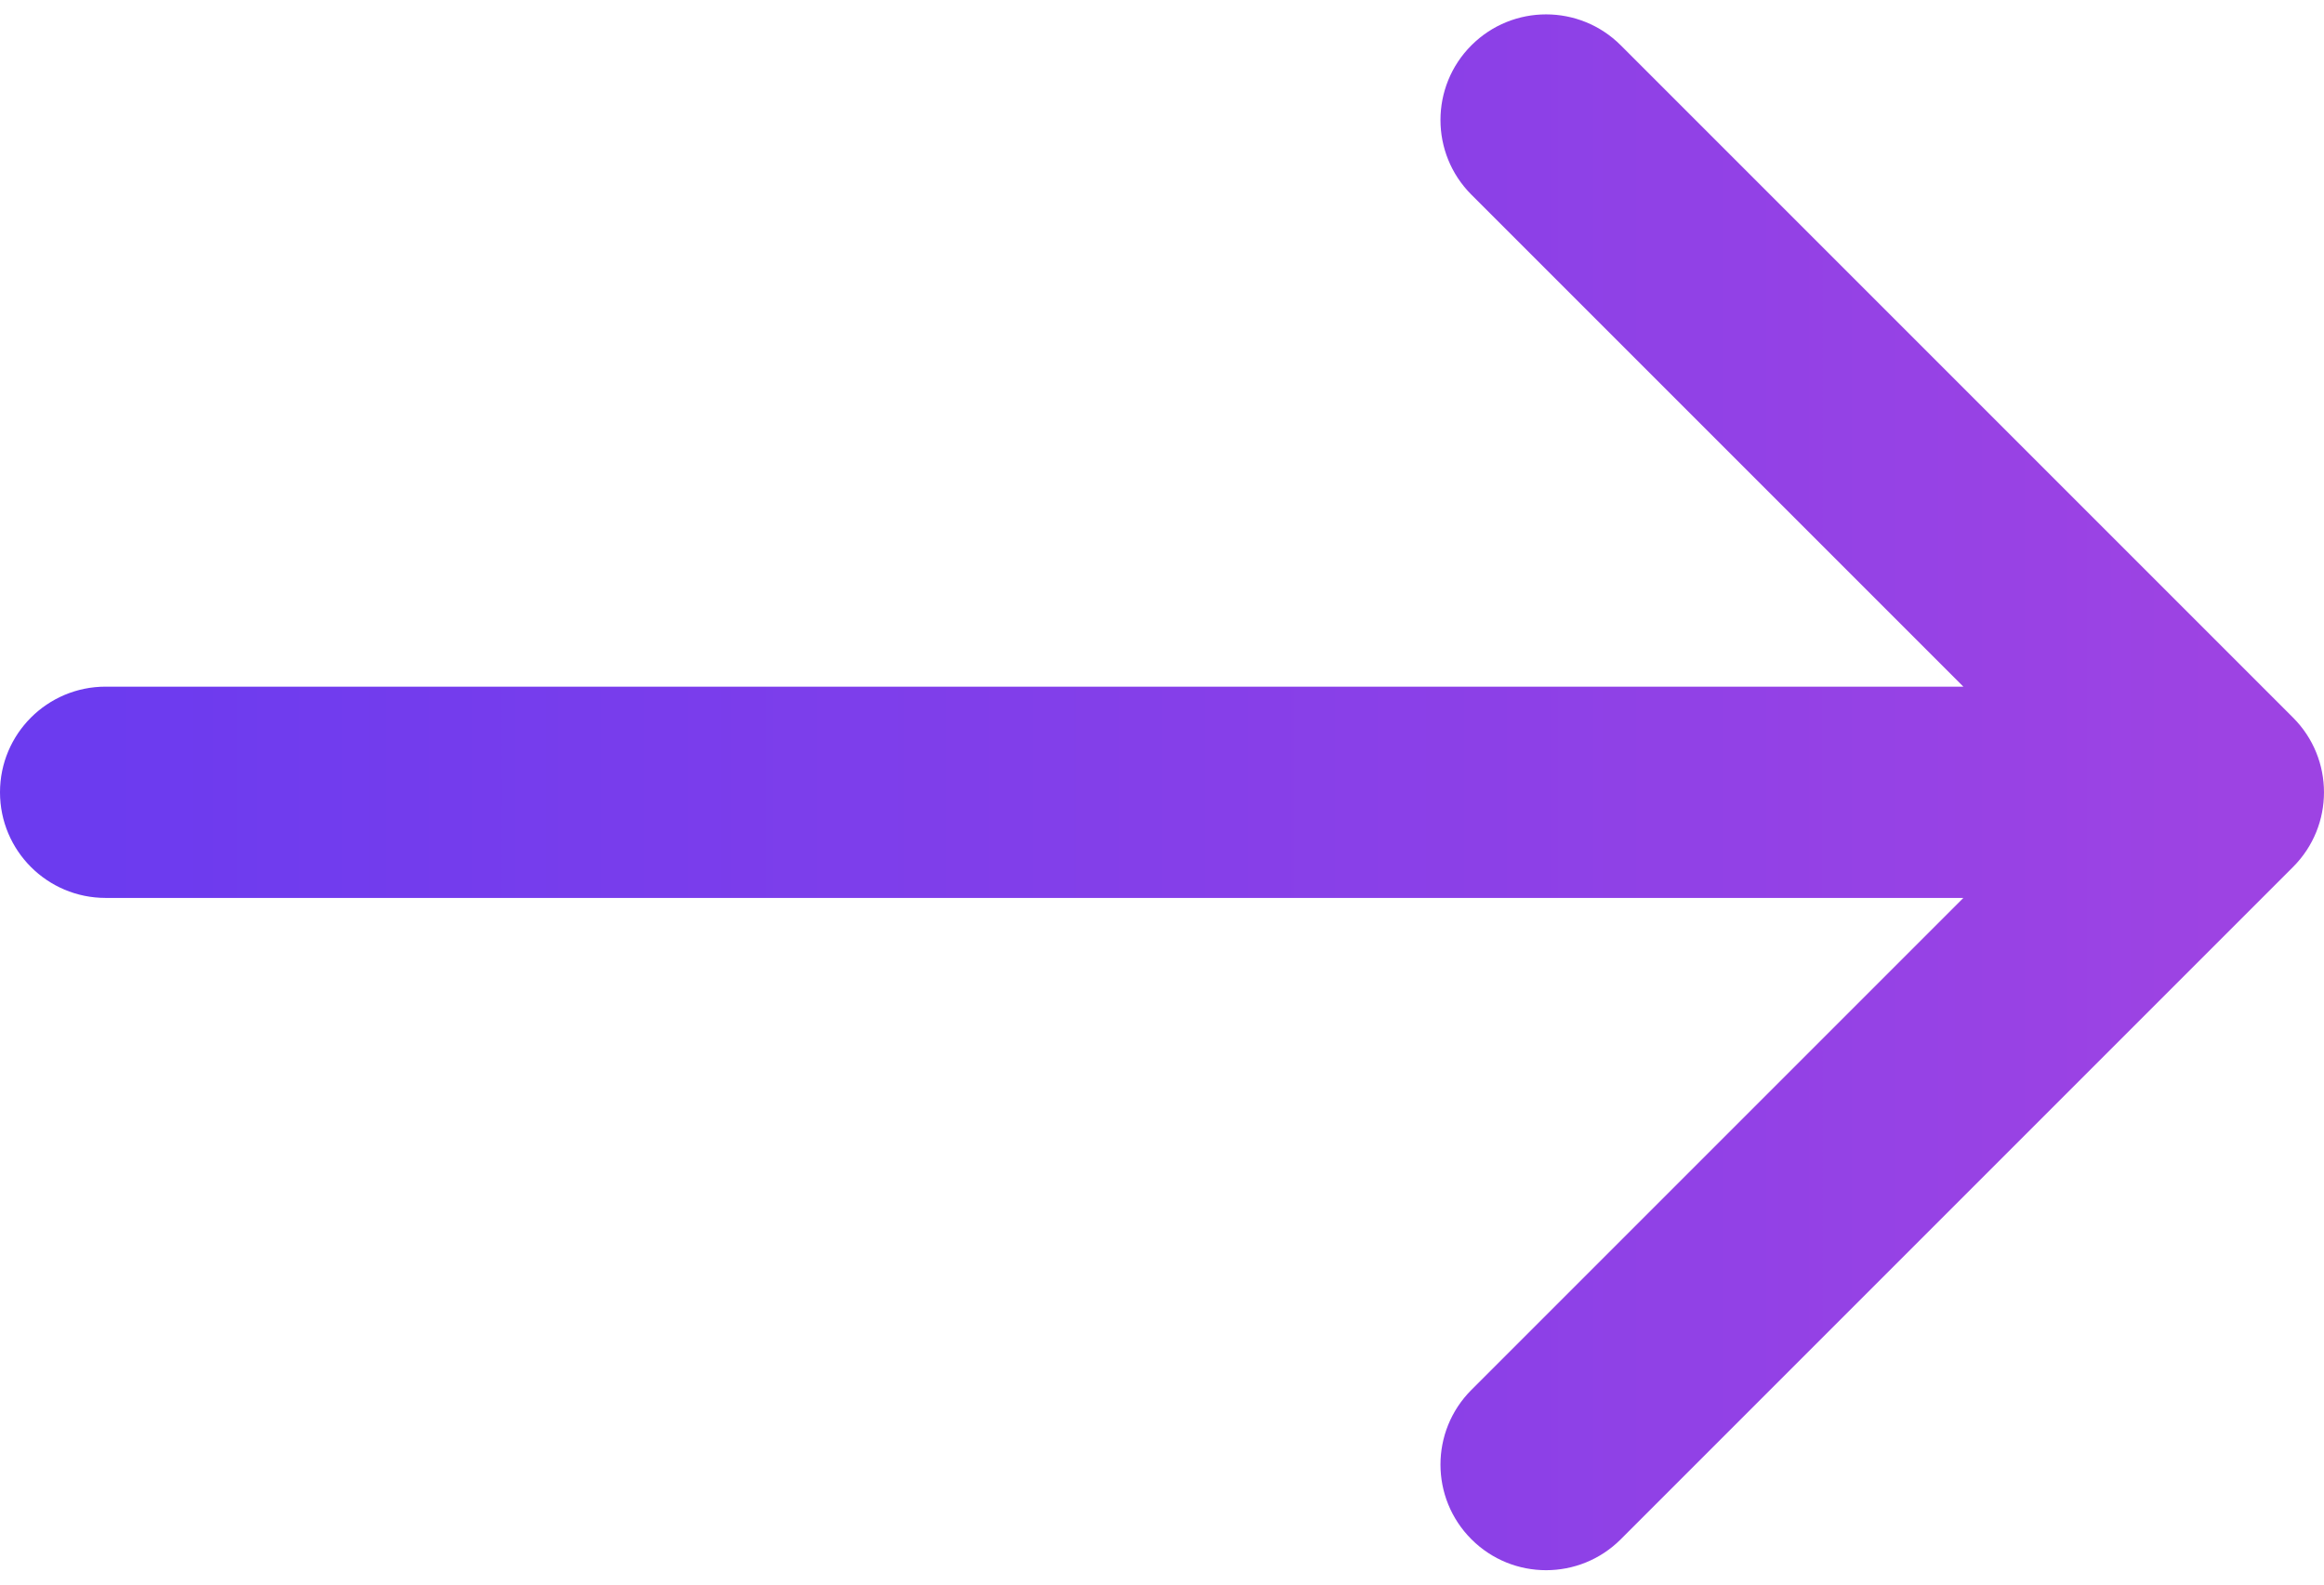 <?xml version="1.0" encoding="UTF-8"?> <svg xmlns="http://www.w3.org/2000/svg" width="44" height="30" viewBox="0 0 44 30" fill="none"><path d="M2 13C0.895 13 0 13.895 0 15C0 16.105 0.895 17 2 17V13ZM43.414 16.414C44.195 15.633 44.195 14.367 43.414 13.586L30.686 0.858C29.905 0.077 28.639 0.077 27.858 0.858C27.077 1.639 27.077 2.905 27.858 3.686L39.172 15L27.858 26.314C27.077 27.095 27.077 28.361 27.858 29.142C28.639 29.923 29.905 29.923 30.686 29.142L43.414 16.414ZM2 17H42V13H2V17Z" fill="url(#paint0_linear_237_83)"></path><defs><linearGradient id="paint0_linear_237_83" x1="2" y1="15.5" x2="42" y2="15.5" gradientUnits="userSpaceOnUse"><stop stop-color="#6C3BEF"></stop><stop offset="1" stop-color="#9D43E3"></stop></linearGradient></defs></svg> 